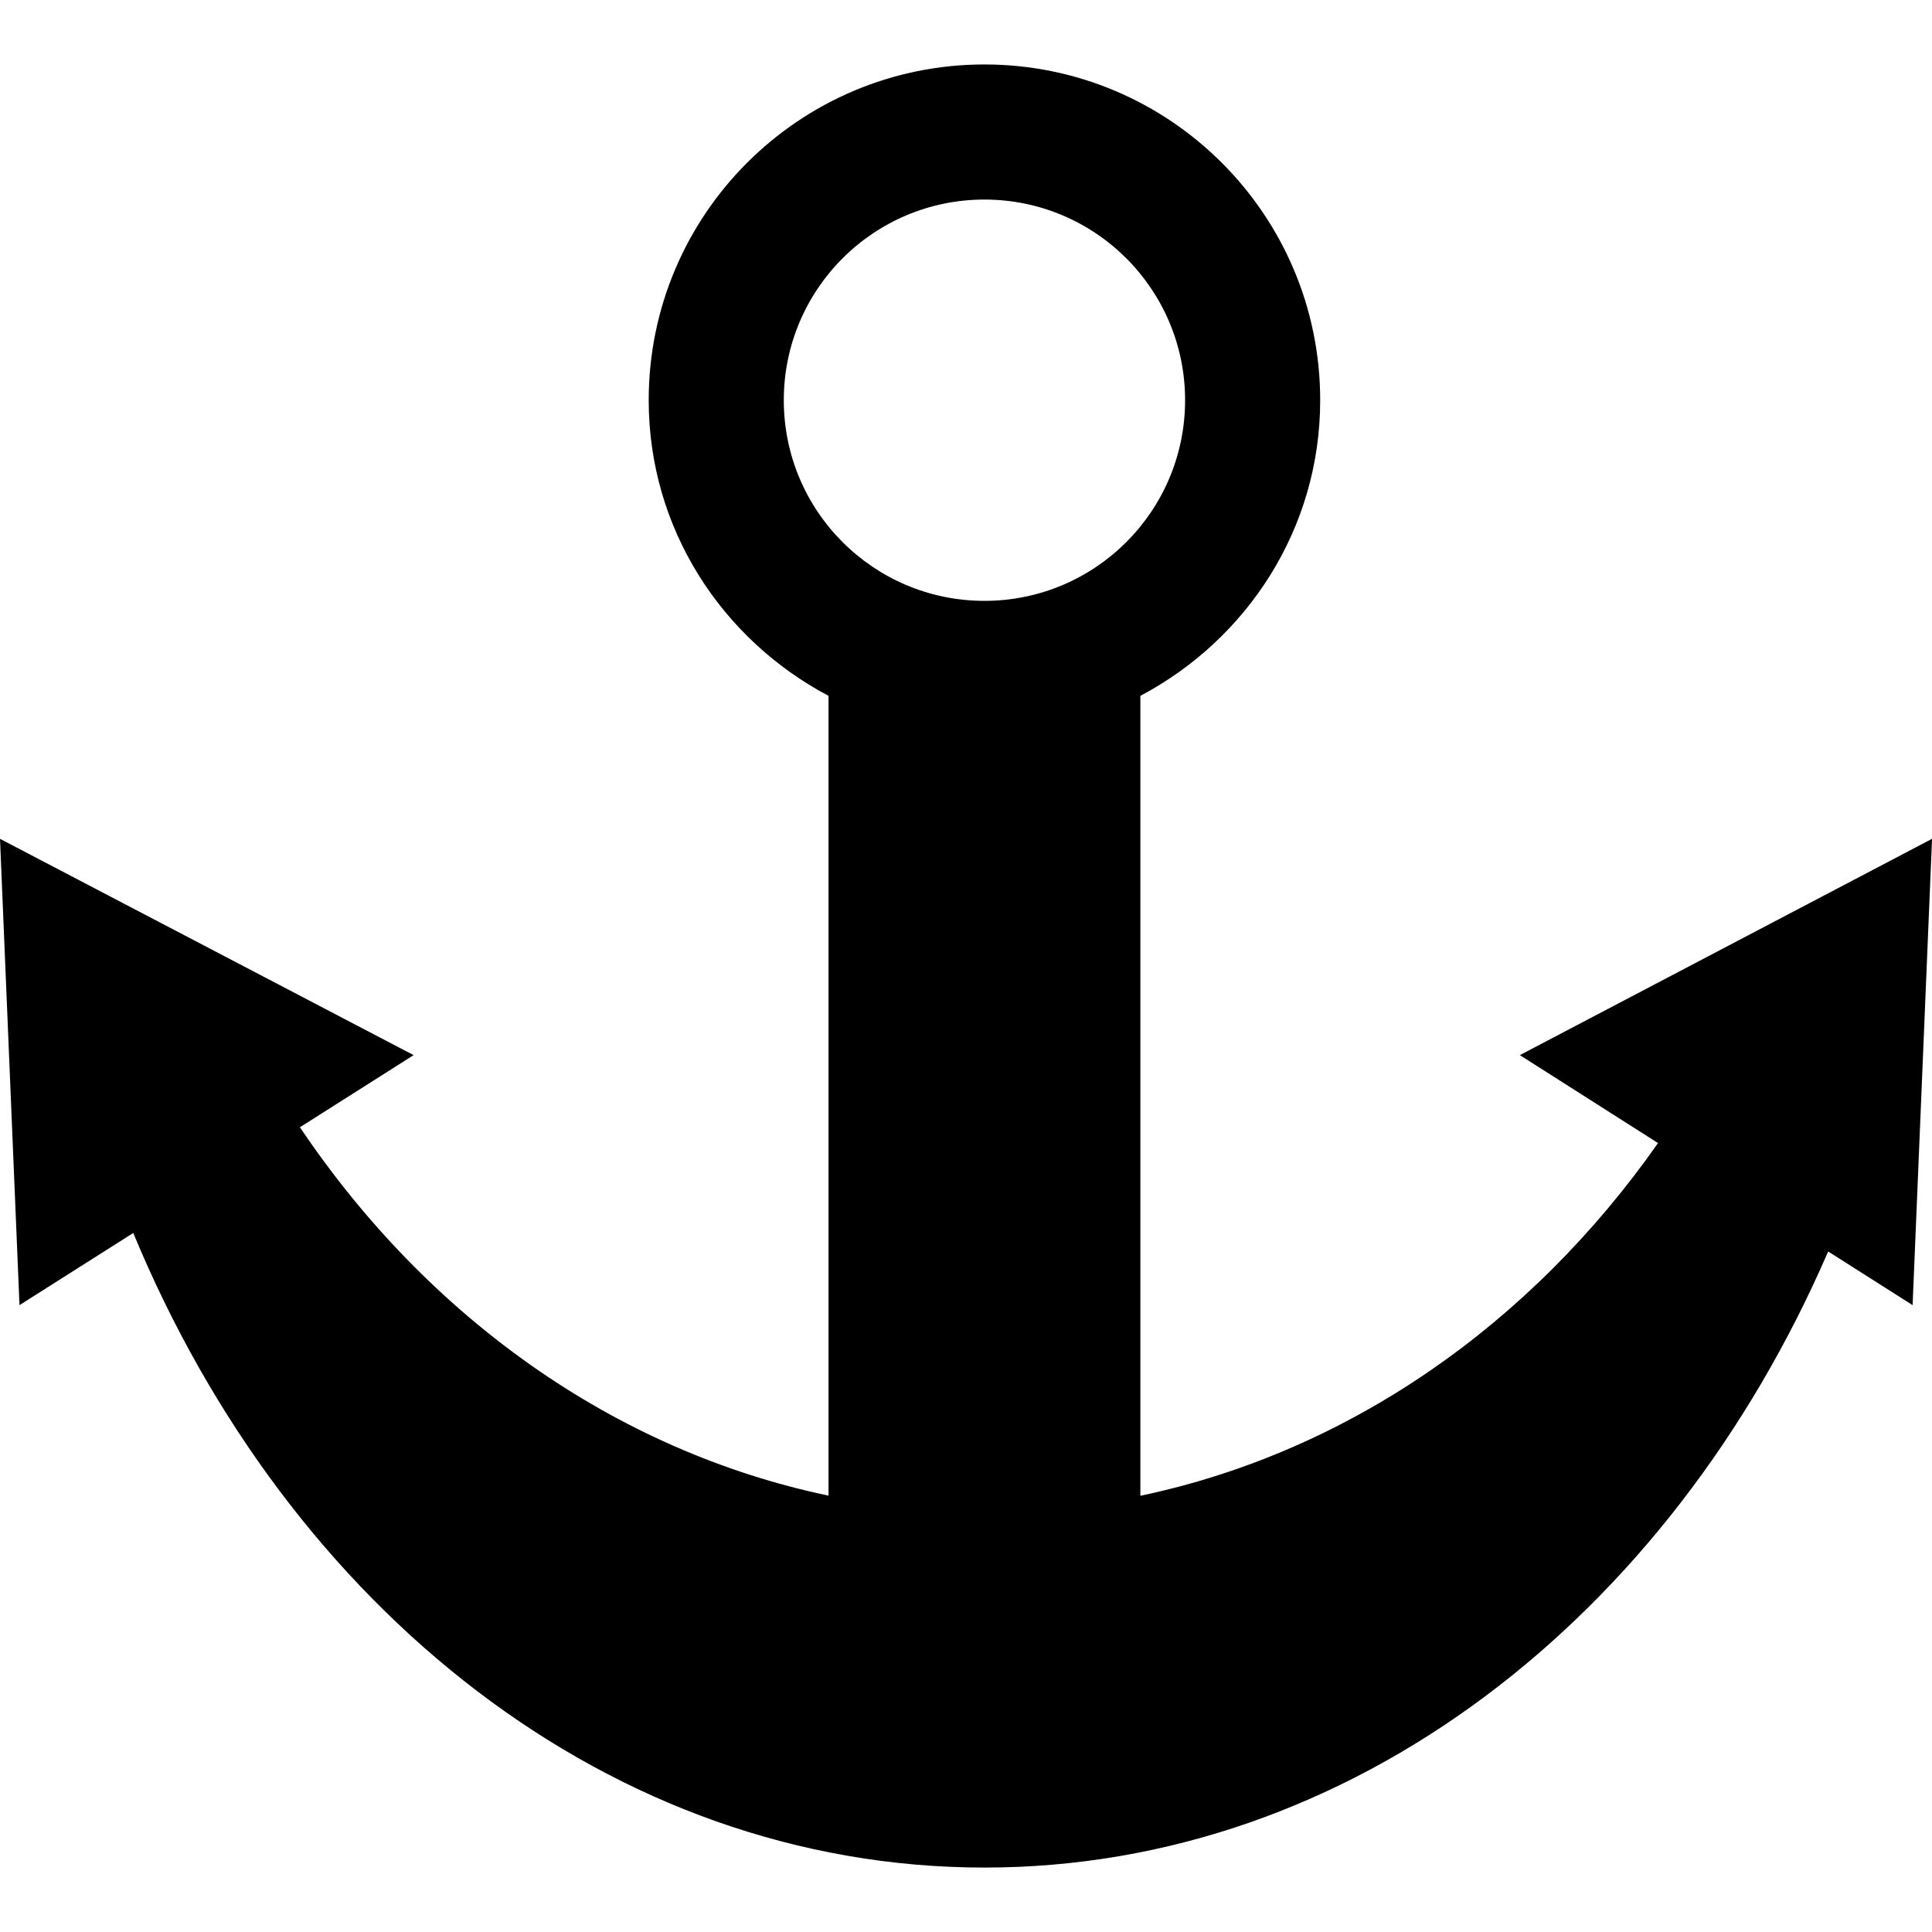 <?xml version="1.0" encoding="UTF-8" standalone="no"?>
<!-- Created with Inkscape (http://www.inkscape.org/) -->

<svg
   xmlns:dc="http://purl.org/dc/elements/1.1/"
   xmlns:cc="http://creativecommons.org/ns#"
   xmlns:rdf="http://www.w3.org/1999/02/22-rdf-syntax-ns#"
   xmlns:svg="http://www.w3.org/2000/svg"
   xmlns="http://www.w3.org/2000/svg"
   version="1.0"
   width="512"
   height="512"
   viewBox="0 0 512 512"
   id="Слой_1"
   xml:space="preserve"><defs
   id="defs7" />
<g
   transform="matrix(2.23,0,0,2.23,-30.807,-28.447)"
   id="g2986"><path
     d="m 194.432,138.146 16.42,10.451 c -15.119,21.561 -36.791,36.728 -61.516,41.915 V 95.45 c 12.652,-6.691 21.369,-19.831 21.369,-35.133 0,-22.036 -17.871,-39.9 -39.899,-39.9 -22.033,0 -39.9,17.864 -39.9,39.9 0,15.302 8.718,28.442 21.37,35.133 v 95.046 C 86.829,185.165 64.618,169.268 49.459,146.717 l 13.509,-8.571 -49.153,-25.705 2.316,55.416 13.521,-8.574 c 18.498,44.667 56.808,75.413 101.158,75.413 43.632,0 81.438,-29.73 100.262,-73.216 l 10.034,6.377 2.309,-55.416 -48.983,25.705 z M 106.96,60.317 c 0,-13.168 10.677,-23.845 23.845,-23.845 13.168,0 23.845,10.677 23.845,23.845 0,13.168 -10.677,23.845 -23.845,23.845 -13.168,0 -23.845,-10.677 -23.845,-23.845 z"
     id="path3" /></g>
</svg>